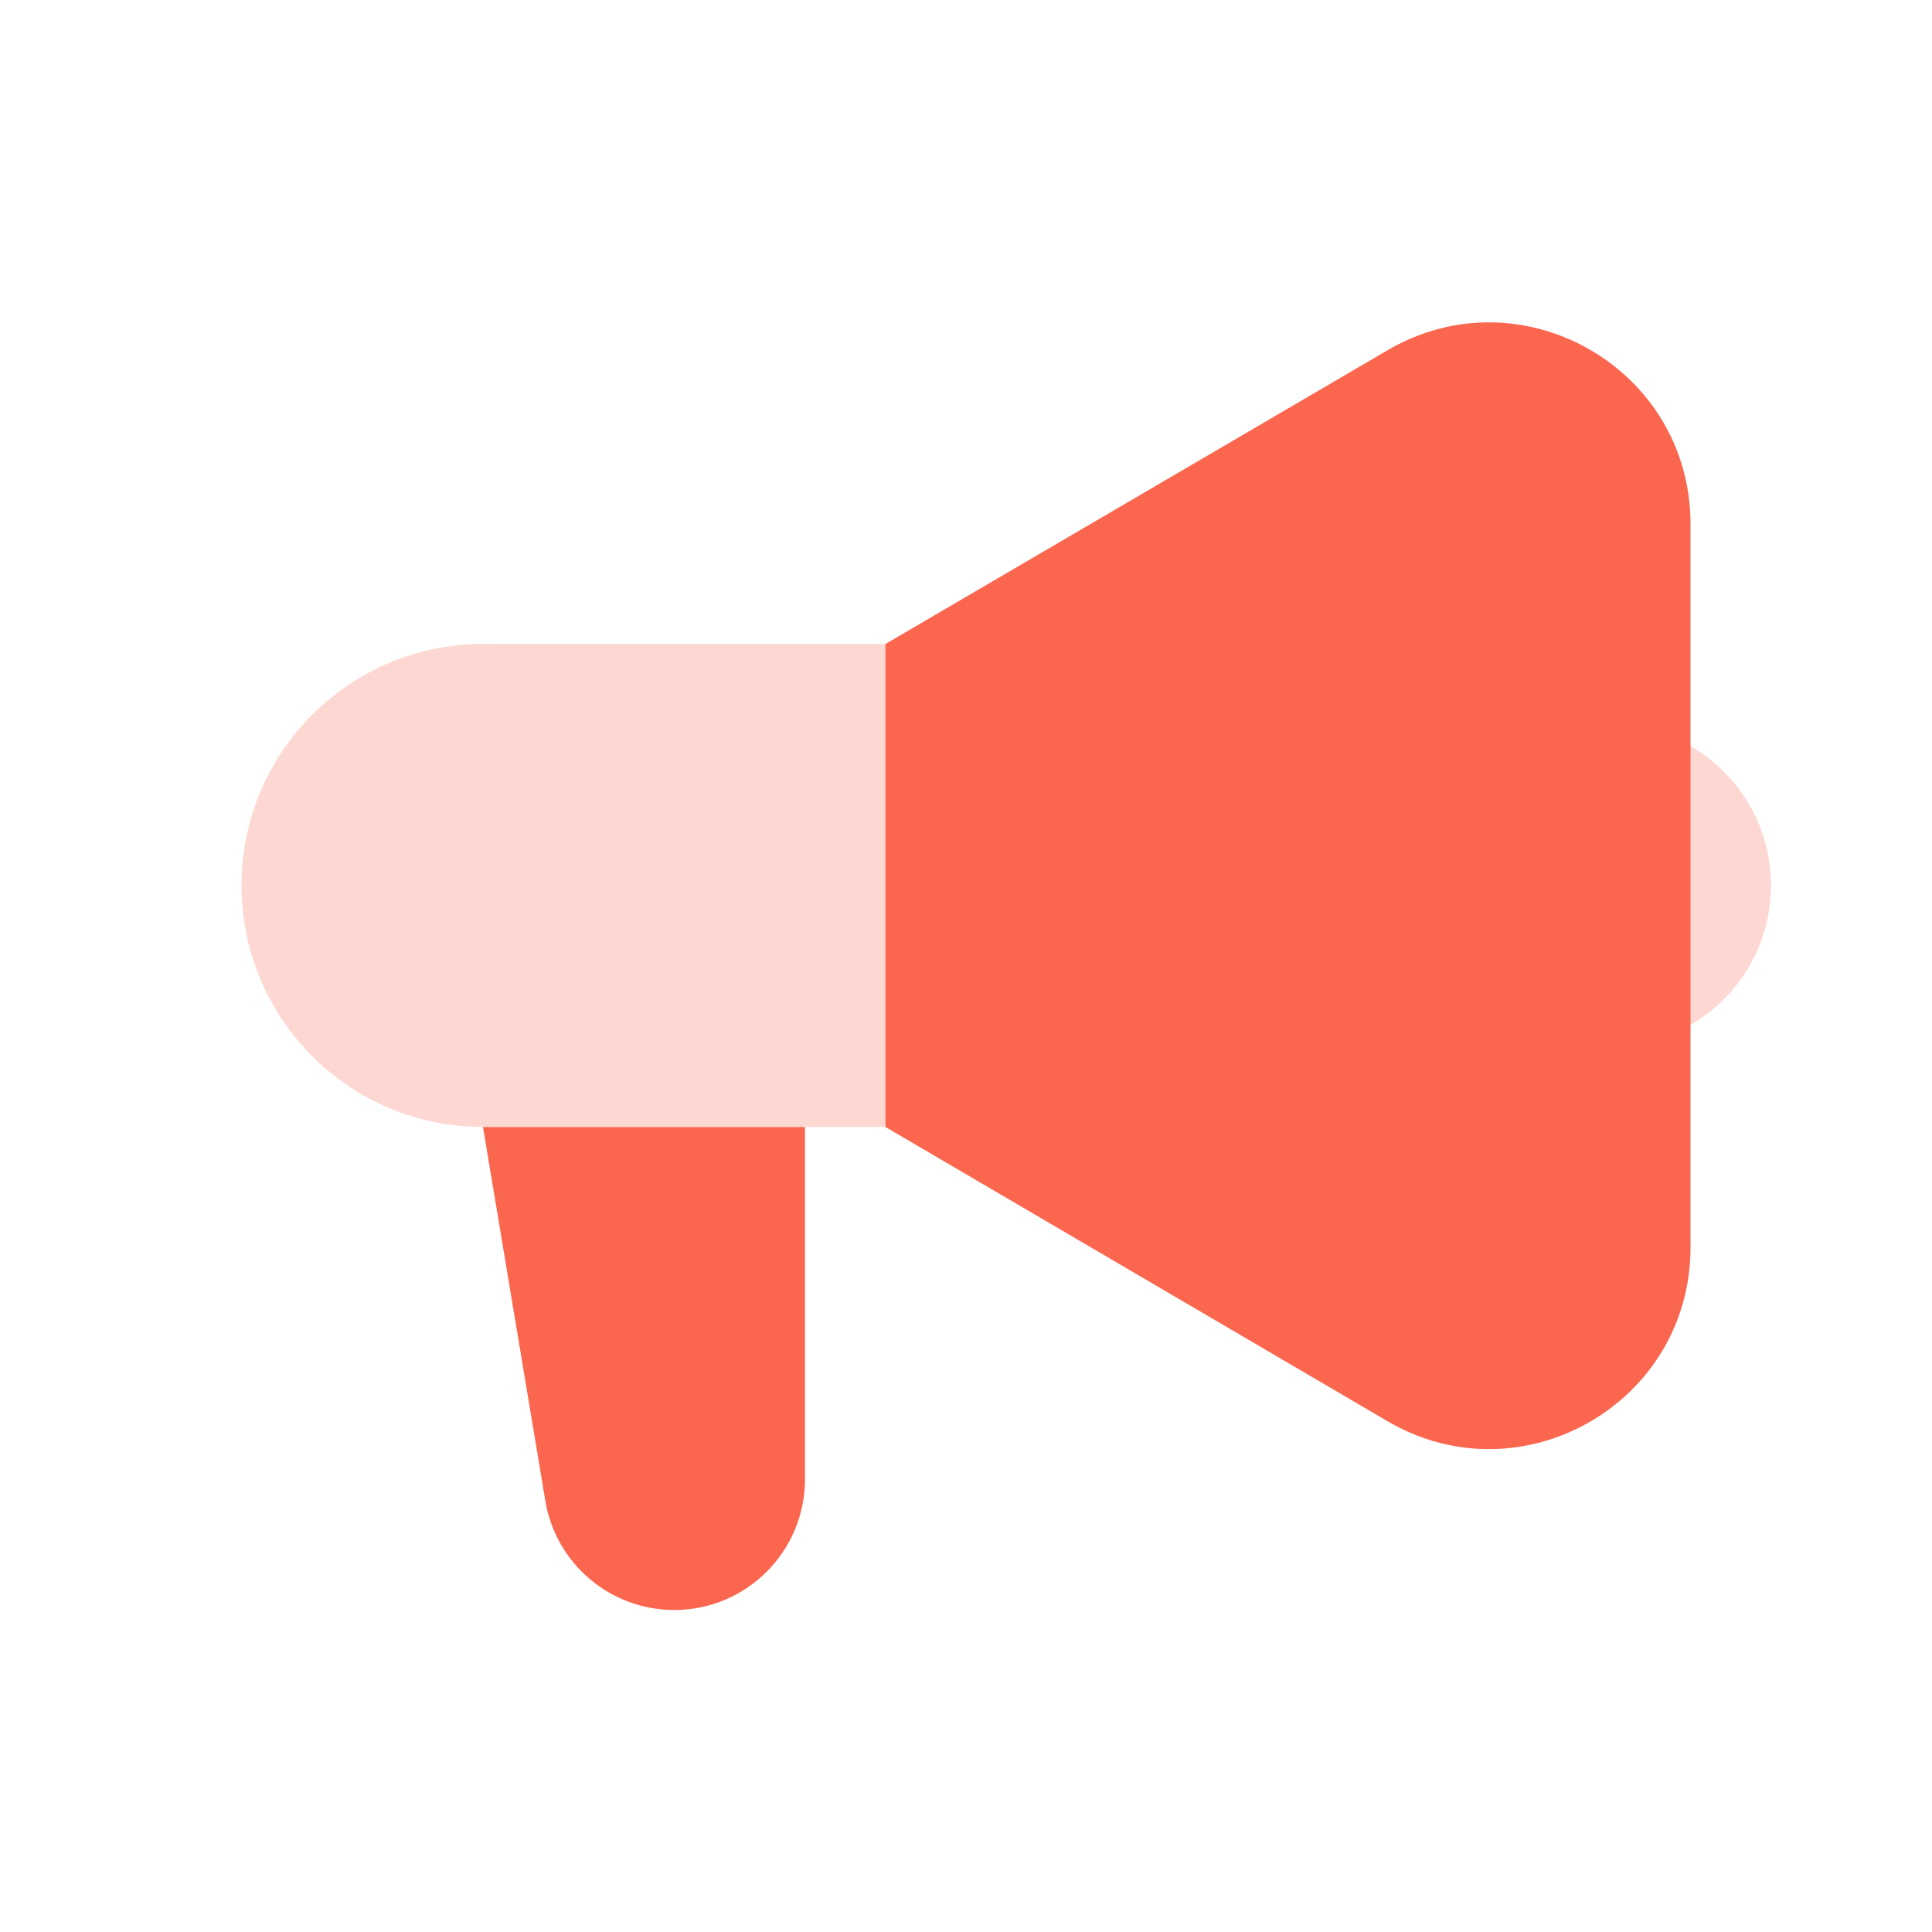 <svg width="44" height="44" viewBox="0 0 44 44" fill="none" xmlns="http://www.w3.org/2000/svg">
    <g opacity="0.9">
        <path
            d="M12.419 34.179L11 25.667H18.333V33.689C18.333 35.333 17 36.667 15.356 36.667C13.9 36.667 12.658 35.614 12.419 34.179Z"
            fill="#FB553C" />
        <path opacity="0.25"
            d="M11 14.666C7.962 14.666 5.5 17.129 5.5 20.166C5.5 23.204 7.962 25.666 11 25.666H20.167L31.599 32.366C34.655 34.157 38.5 31.953 38.5 28.412V11.932C38.5 8.393 34.658 6.189 31.602 7.977L20.167 14.667L11 14.666Z"
            fill="#FB553C" />
        <path opacity="0.25"
            d="M36.259 16.5C34.459 16.5 33 17.959 33 19.759V20.574C33 22.374 34.459 23.833 36.259 23.833H36.667C38.692 23.833 40.333 22.192 40.333 20.167C40.333 18.142 38.692 16.5 36.667 16.5H36.259Z"
            fill="#FB553C" />
        <path
            d="M20.166 14.667L31.601 7.977C34.657 6.189 38.499 8.393 38.499 11.932V28.412C38.499 31.953 34.654 34.157 31.599 32.366L20.166 25.666V14.667Z"
            fill="#FB553C" />
    </g>
</svg>